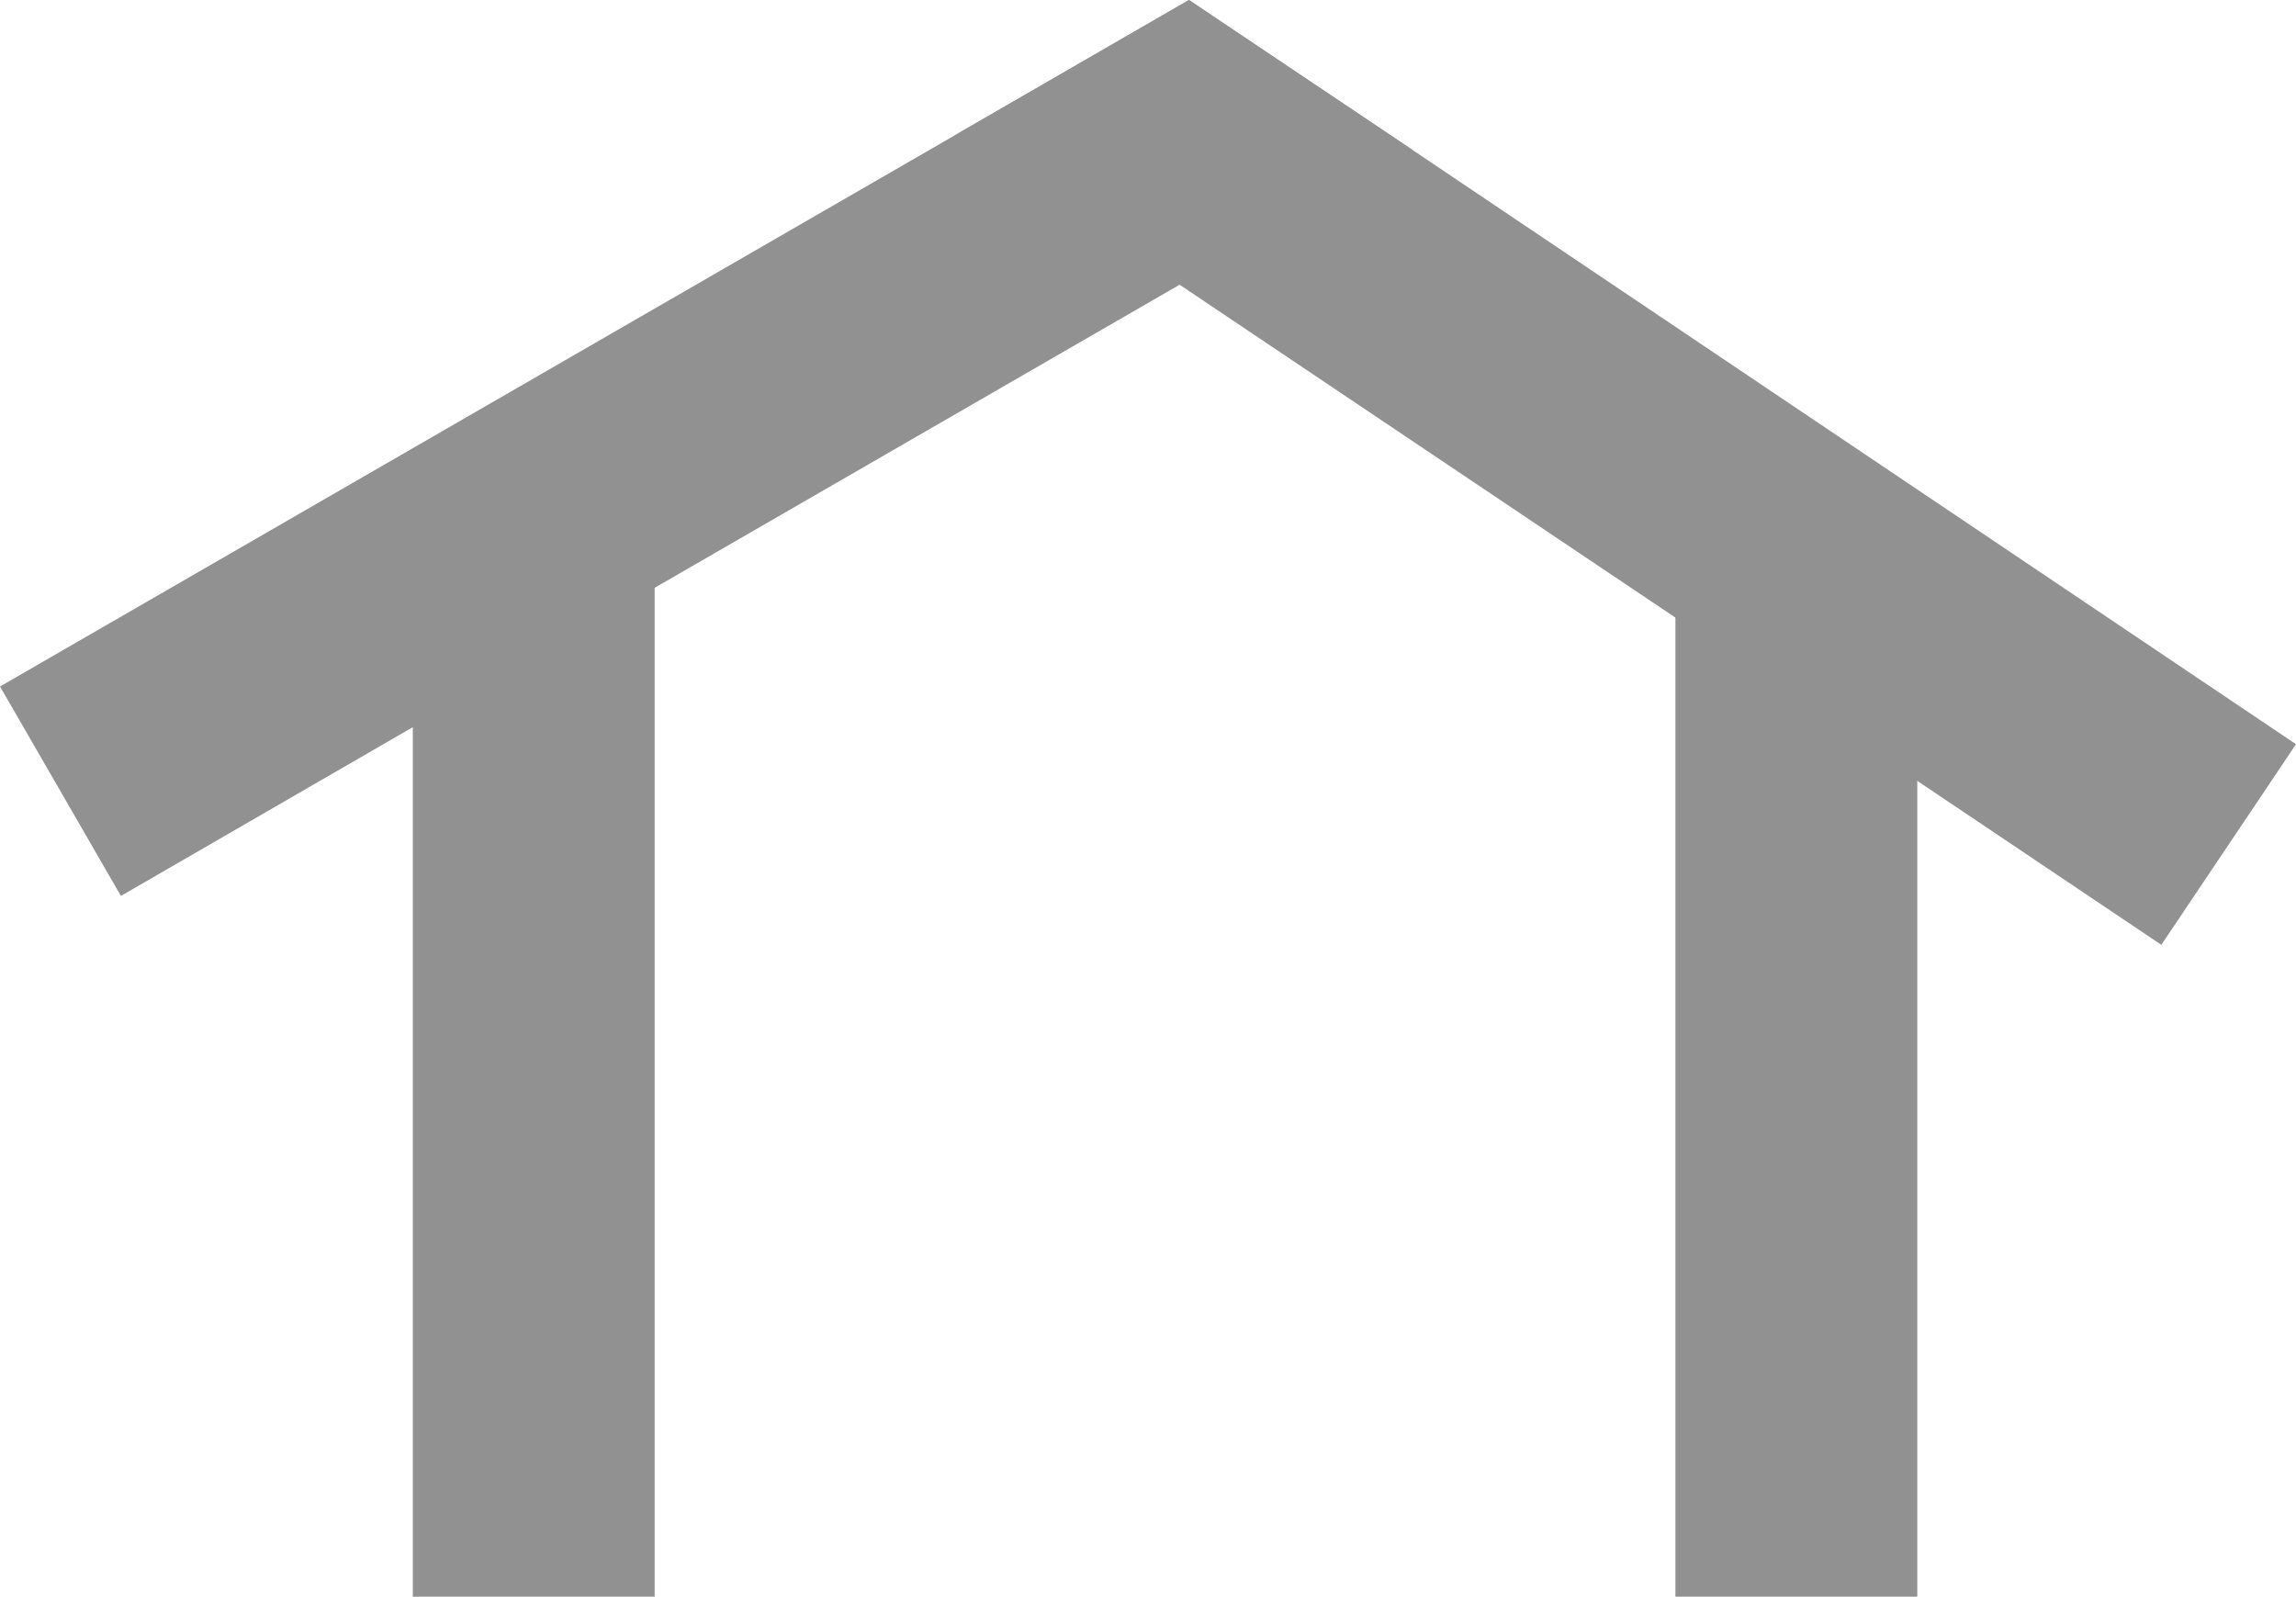 <svg id="Layer_1" data-name="Layer 1" xmlns="http://www.w3.org/2000/svg" viewBox="0 0 41.77 29.05">
  <defs>
    <style>
      .cls-1 {
        fill: #919191;
      }
    </style>
  </defs>
  <title>building-grey</title>
  <g>
    <rect class="cls-1" x="267.53" y="411.12" width="18.98" height="4.4" transform="translate(-403.61 296.58) rotate(-90)"/>
    <rect class="cls-1" x="290.49" y="411.12" width="18.98" height="4.4" transform="translate(-380.64 319.54) rotate(-90)"/>
    <polygon class="cls-1" points="41.77 13.54 39.32 17.19 34.87 14.2 30.47 11.23 21.46 5.18 17.39 2.45 21.63 0 25.7 2.73 41.77 13.54"/>
    <polygon class="cls-1" points="25.7 2.73 21.46 5.18 11.9 10.7 7.51 13.23 2.2 16.3 0 12.49 17.39 2.45 21.63 0 25.7 2.73"/>
  </g>
</svg>

